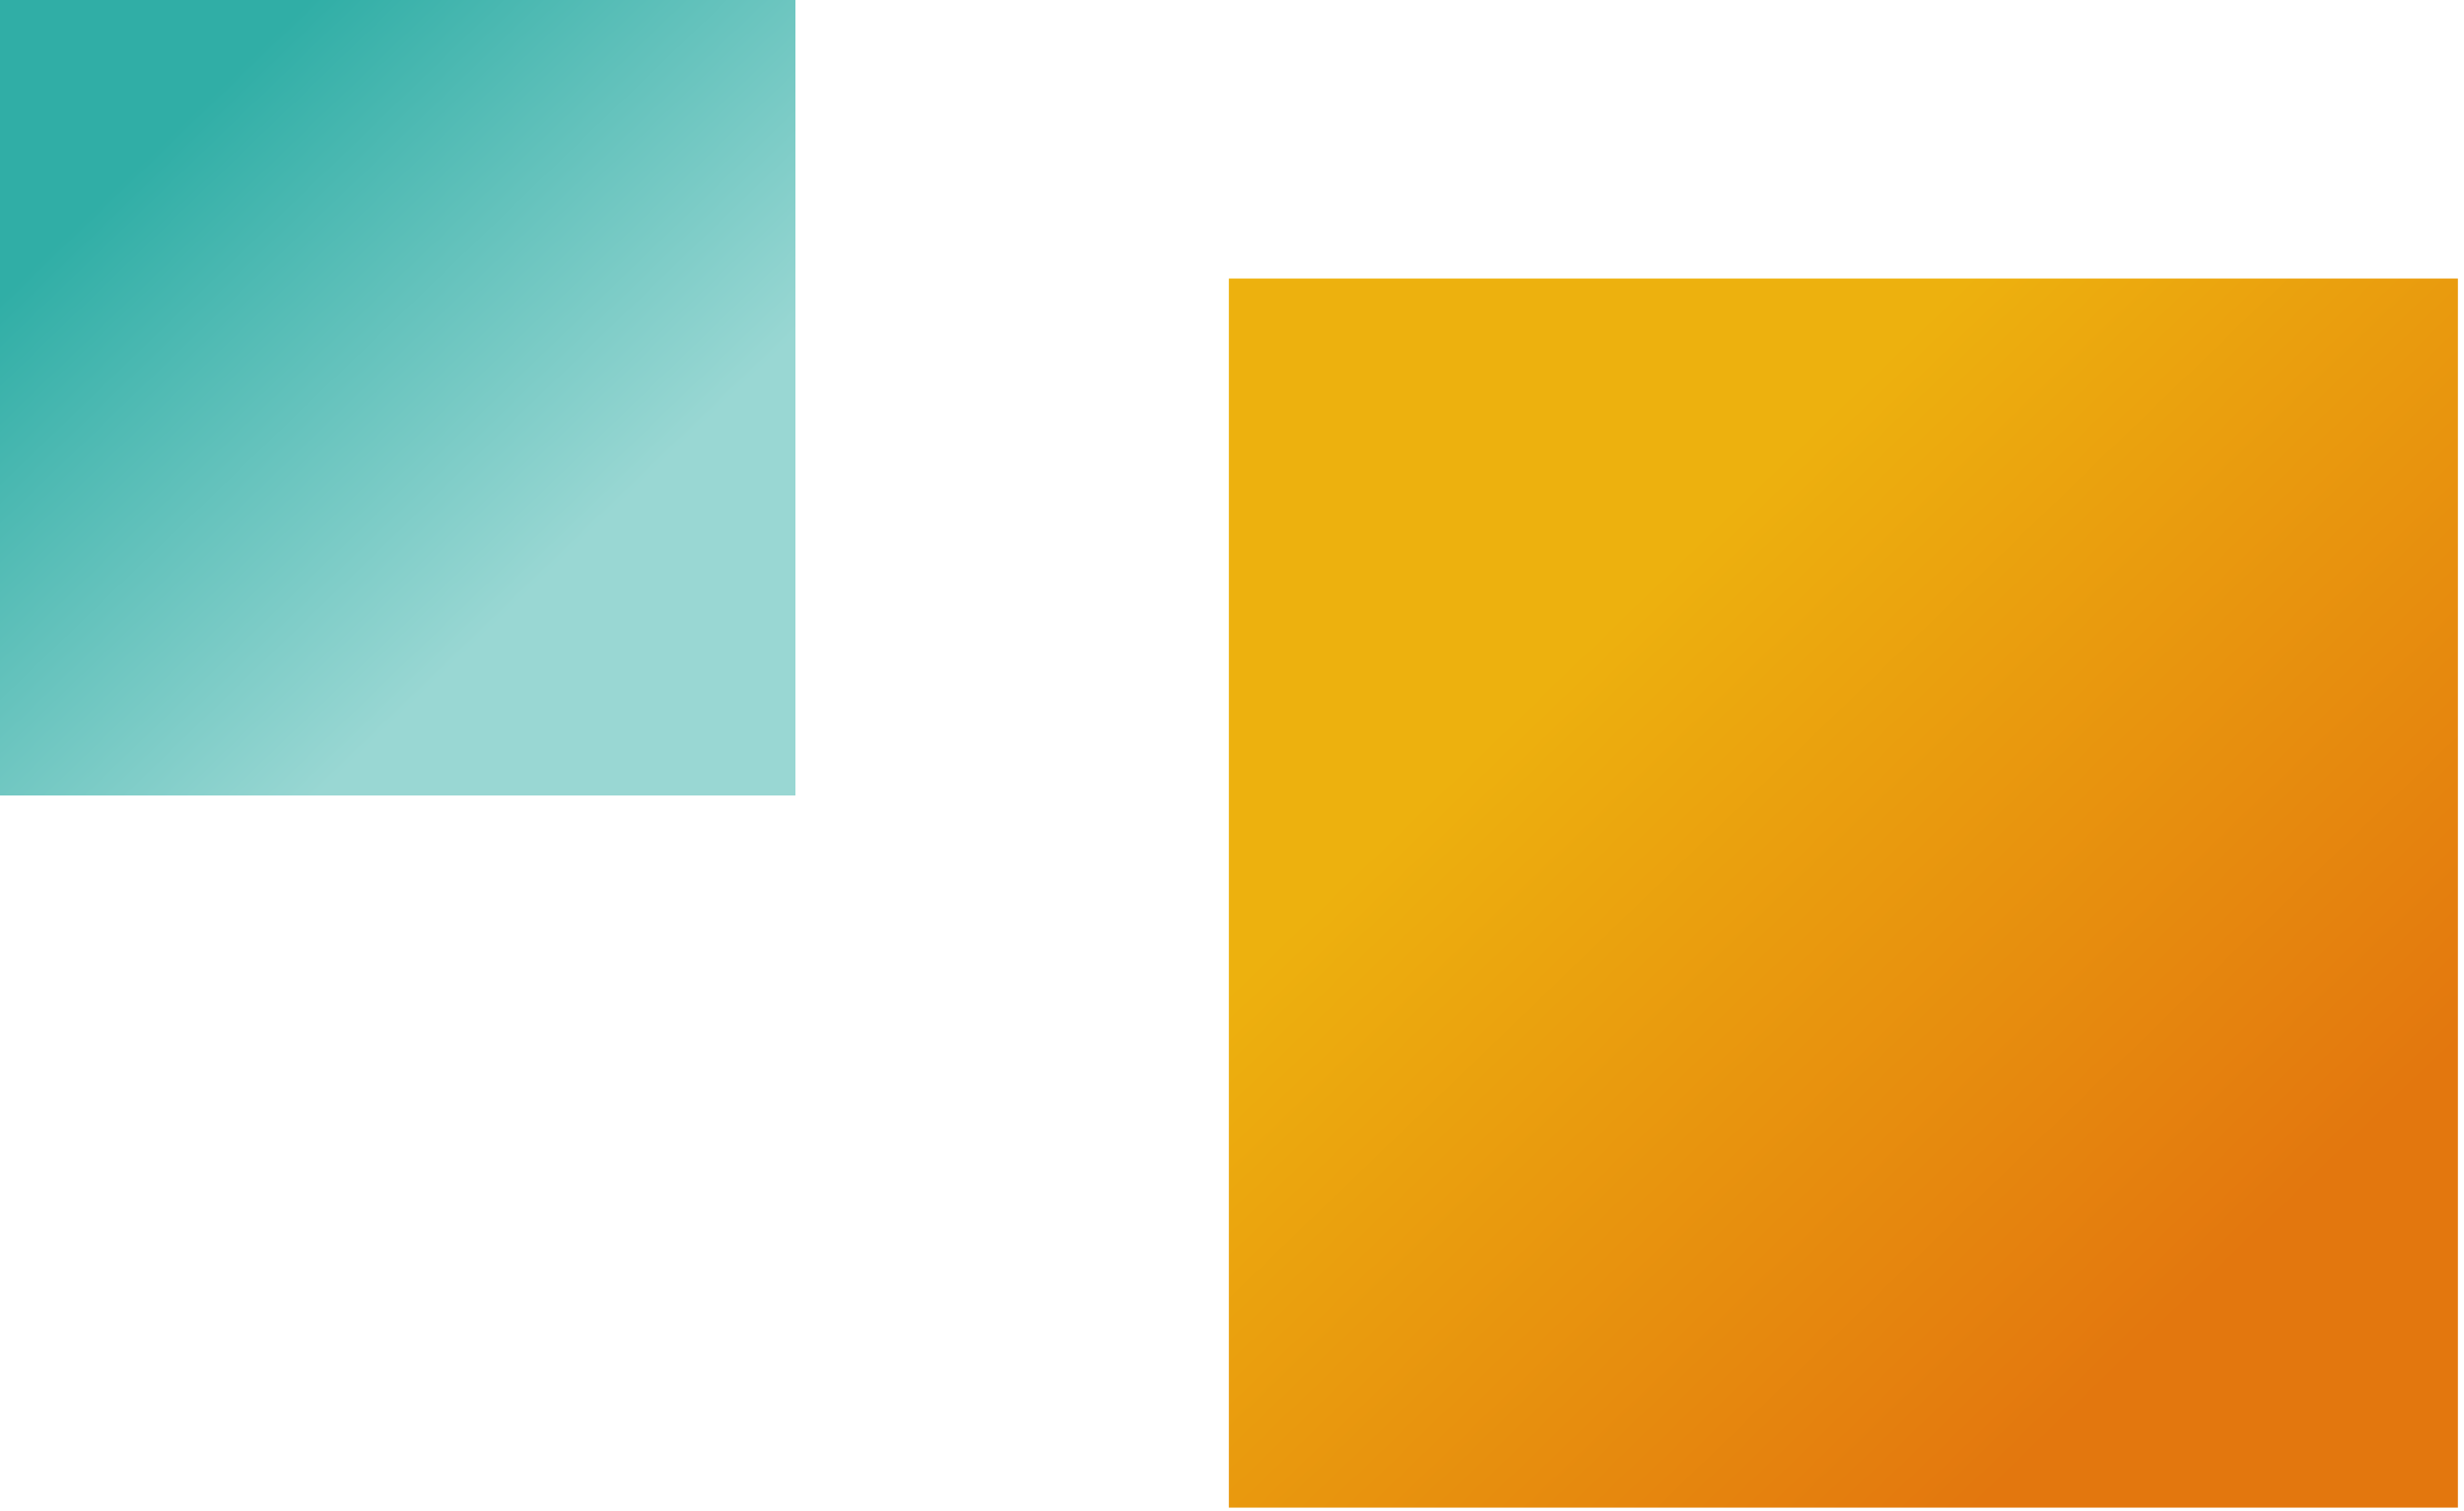 <?xml version="1.0" encoding="UTF-8"?>
<svg id="_レイヤー_1" data-name="レイヤー_1" xmlns="http://www.w3.org/2000/svg" xmlns:xlink="http://www.w3.org/1999/xlink" version="1.1" viewBox="0 0 230 141" width="230px" height="141px">
  <!-- Generator: Adobe Illustrator 29.1.0, SVG Export Plug-In . SVG Version: 2.1.0 Build 142)  -->
  <defs>
    <linearGradient id="_名称未設定グラデーション_31" data-name="名称未設定グラデーション 31" x1="4874.901" y1="-226.867" x2="4837.403" y2="-265.808" gradientTransform="translate(287.348 4889.536) rotate(-90)" gradientUnits="userSpaceOnUse">
      <stop offset="0" stop-color="#30aea6"/>
      <stop offset="1" stop-color="#99d7d3"/>
    </linearGradient>
    <linearGradient id="_名称未設定グラデーション_58" data-name="名称未設定グラデーション 58" x1="206.818" y1="119.445" x2="148.88" y2="59.279" gradientTransform="translate(88.709 255.427) rotate(-90)" gradientUnits="userSpaceOnUse">
      <stop offset="0" stop-color="#e3770e"/>
      <stop offset="1" stop-color="#edb10e"/>
    </linearGradient>
  </defs>
  <g id="mv_x5F_icon1.svg">
    <rect x="0" y="0" width="74.251" height="74.251" transform="translate(0 74.251) rotate(-90)" style="fill: url(#_名称未設定グラデーション_31);"/>
    <rect x="114.706" y="25.997" width="114.724" height="114.724" transform="translate(255.427 -88.709) rotate(90)" style="fill: url(#_名称未設定グラデーション_58);"/>
  </g>
</svg>